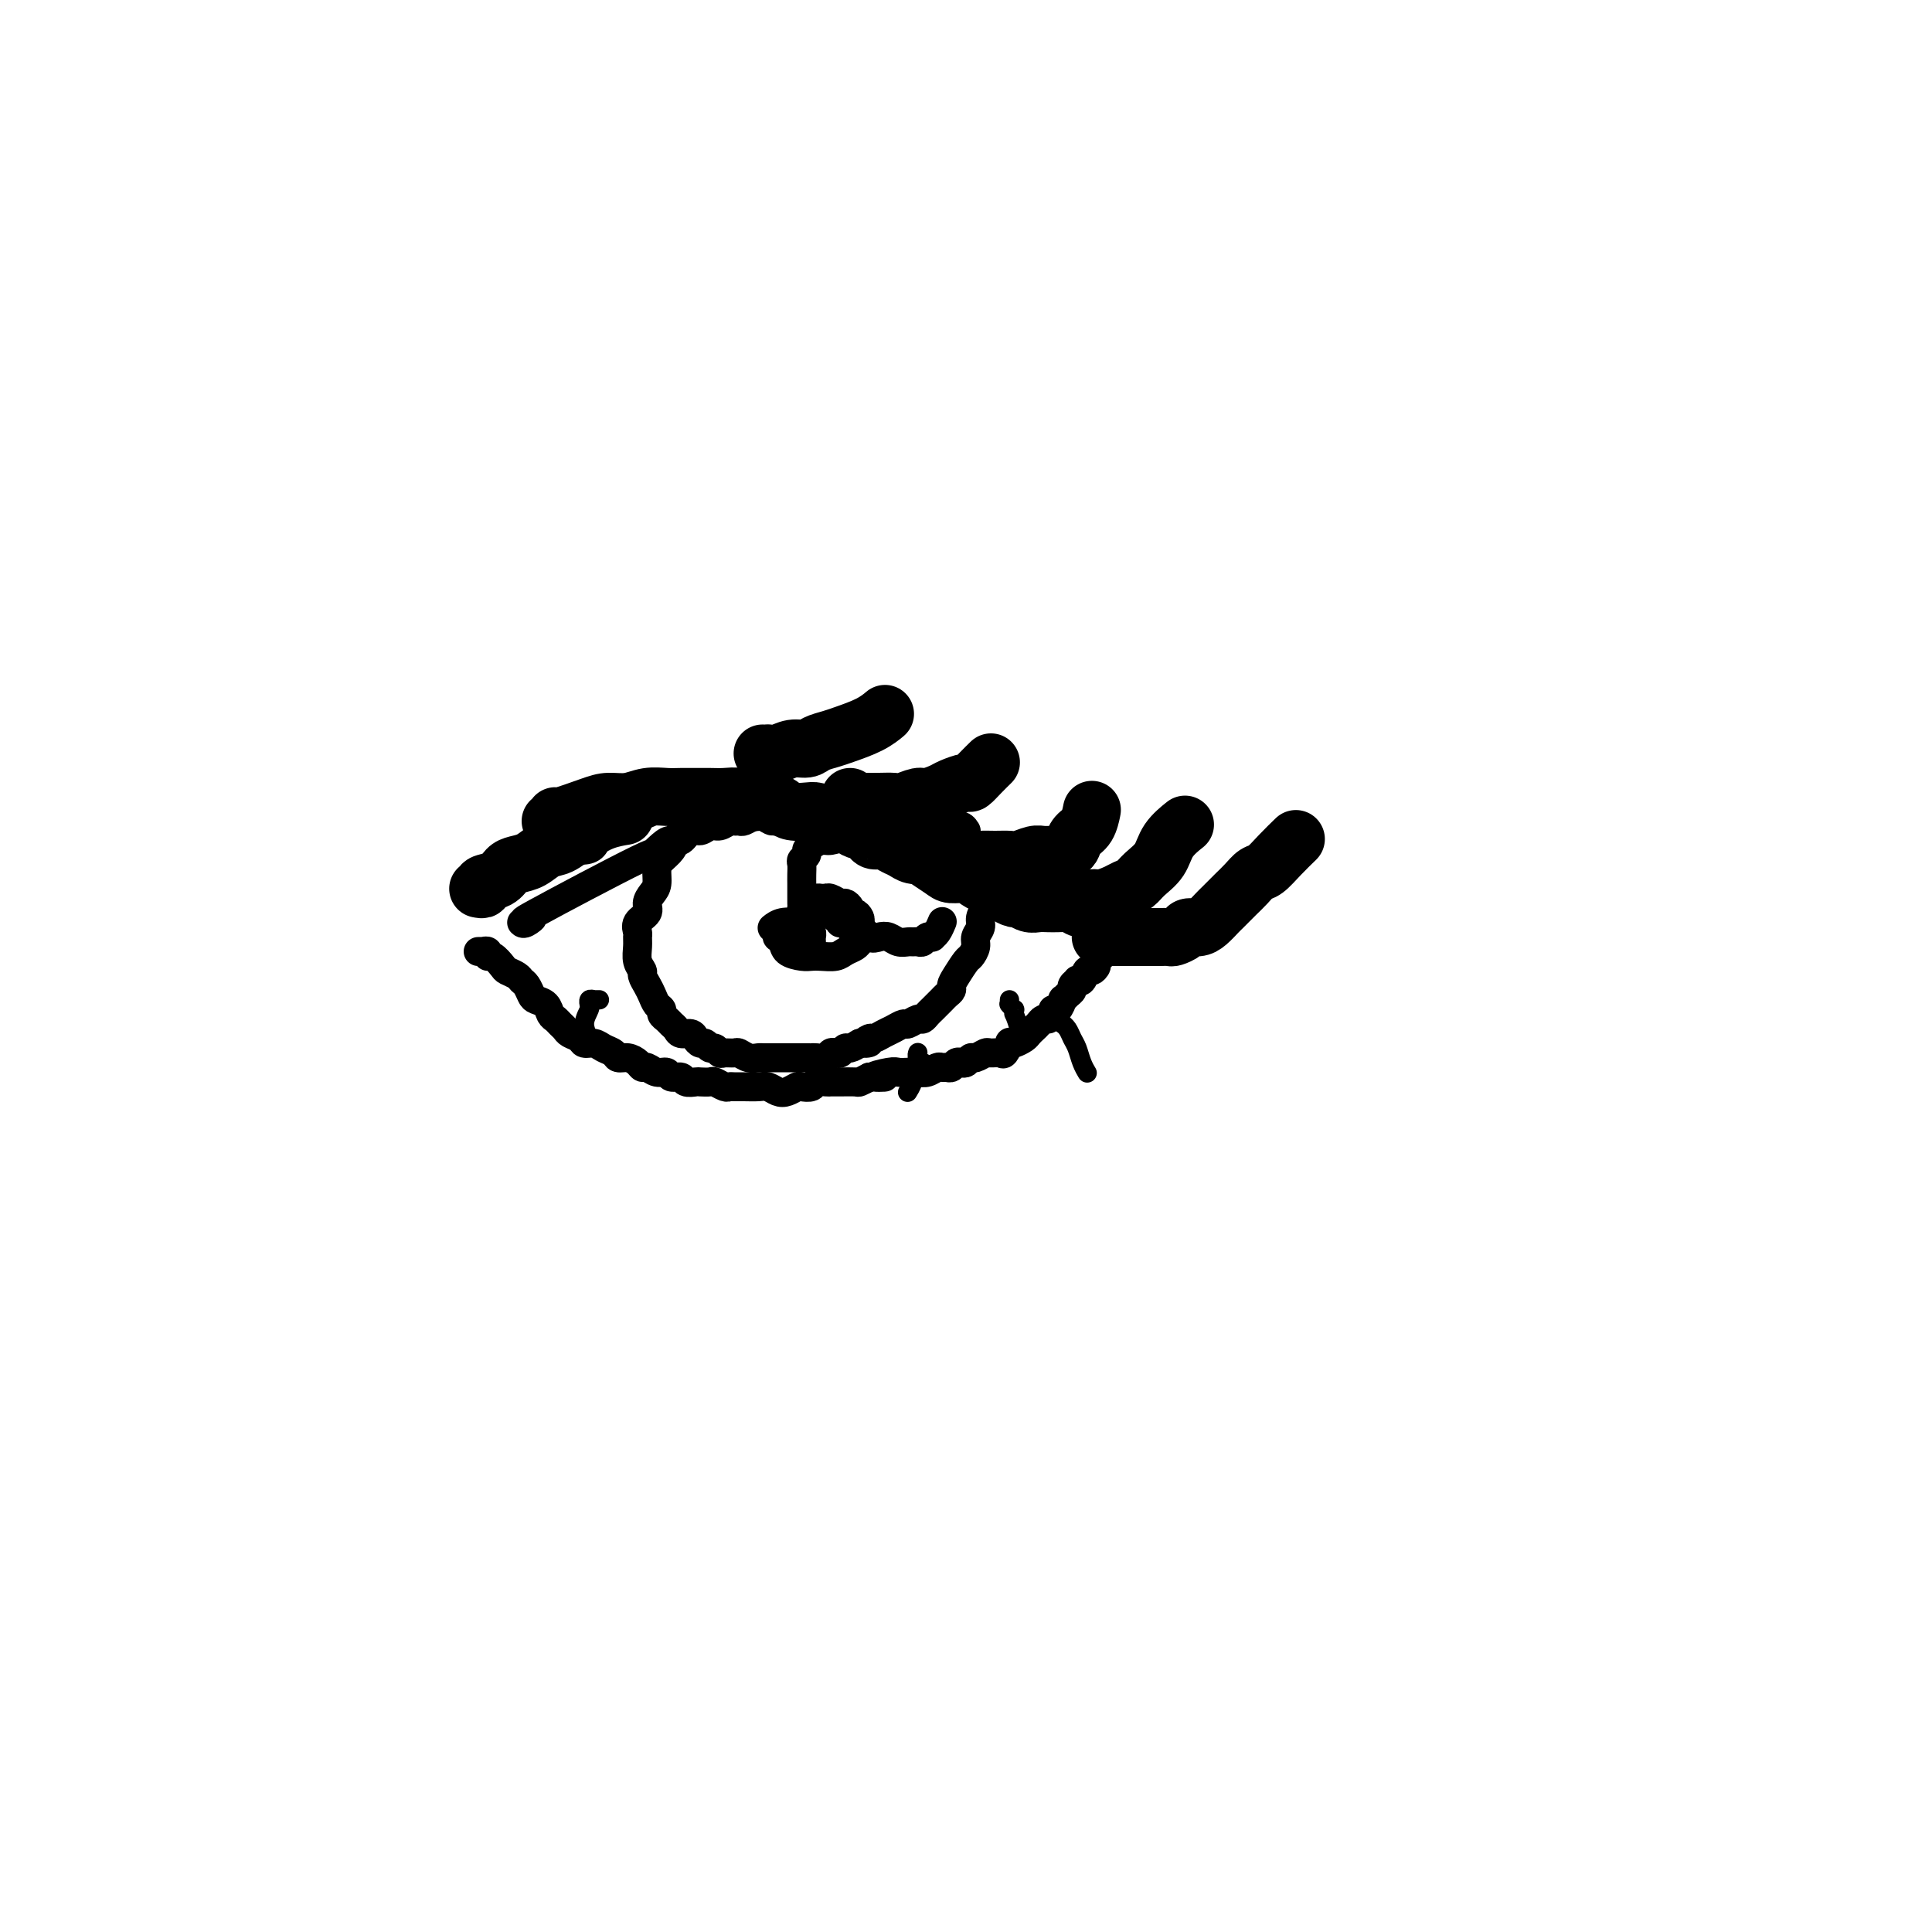 <svg viewBox='0 0 400 400' version='1.1' xmlns='http://www.w3.org/2000/svg' xmlns:xlink='http://www.w3.org/1999/xlink'><g fill='none' stroke='rgb(0,0,0)' stroke-width='6' stroke-linecap='round' stroke-linejoin='round'><path d='M108,191c0.175,0.171 0.349,0.342 1,0c0.651,-0.342 1.778,-1.198 1,-1c-0.778,0.198 -3.460,1.450 1,-1c4.460,-2.450 16.063,-8.602 21,-11c4.937,-2.398 3.210,-1.043 3,-1c-0.210,0.043 1.098,-1.227 2,-2c0.902,-0.773 1.396,-1.048 2,-1c0.604,0.048 1.316,0.420 2,0c0.684,-0.420 1.339,-1.633 2,-2c0.661,-0.367 1.329,0.112 2,0c0.671,-0.112 1.346,-0.815 2,-1c0.654,-0.185 1.288,0.147 2,0c0.712,-0.147 1.503,-0.775 2,-1c0.497,-0.225 0.699,-0.047 1,0c0.301,0.047 0.701,-0.035 1,0c0.299,0.035 0.499,0.188 1,0c0.501,-0.188 1.304,-0.716 2,-1c0.696,-0.284 1.286,-0.324 2,0c0.714,0.324 1.552,1.014 2,1c0.448,-0.014 0.505,-0.731 1,-1c0.495,-0.269 1.427,-0.091 2,0c0.573,0.091 0.787,0.095 1,0c0.213,-0.095 0.424,-0.288 1,0c0.576,0.288 1.515,1.058 2,1c0.485,-0.058 0.515,-0.944 1,-1c0.485,-0.056 1.424,0.717 2,1c0.576,0.283 0.788,0.076 1,0c0.212,-0.076 0.424,-0.021 1,0c0.576,0.021 1.516,0.010 2,0c0.484,-0.010 0.511,-0.017 1,0c0.489,0.017 1.441,0.057 2,0c0.559,-0.057 0.727,-0.212 1,0c0.273,0.212 0.652,0.789 1,1c0.348,0.211 0.667,0.056 1,0c0.333,-0.056 0.681,-0.011 1,0c0.319,0.011 0.609,-0.011 1,0c0.391,0.011 0.882,0.054 1,0c0.118,-0.054 -0.137,-0.207 0,0c0.137,0.207 0.667,0.772 1,1c0.333,0.228 0.470,0.117 1,0c0.530,-0.117 1.452,-0.241 2,0c0.548,0.241 0.720,0.848 1,1c0.280,0.152 0.666,-0.152 1,0c0.334,0.152 0.614,0.759 1,1c0.386,0.241 0.877,0.117 1,0c0.123,-0.117 -0.121,-0.227 0,0c0.121,0.227 0.607,0.792 1,1c0.393,0.208 0.694,0.058 1,0c0.306,-0.058 0.618,-0.026 1,0c0.382,0.026 0.834,0.045 1,0c0.166,-0.045 0.048,-0.156 0,0c-0.048,0.156 -0.024,0.578 0,1'/><path d='M195,176c2.964,0.885 1.375,0.097 1,0c-0.375,-0.097 0.466,0.499 1,1c0.534,0.501 0.763,0.909 1,1c0.237,0.091 0.482,-0.134 1,0c0.518,0.134 1.309,0.629 2,1c0.691,0.371 1.280,0.620 2,1c0.720,0.380 1.569,0.890 2,1c0.431,0.110 0.445,-0.182 1,0c0.555,0.182 1.653,0.836 2,1c0.347,0.164 -0.057,-0.162 0,0c0.057,0.162 0.574,0.813 1,1c0.426,0.187 0.759,-0.090 1,0c0.241,0.090 0.389,0.546 1,1c0.611,0.454 1.684,0.905 2,1c0.316,0.095 -0.126,-0.167 0,0c0.126,0.167 0.821,0.763 1,1c0.179,0.237 -0.158,0.116 0,0c0.158,-0.116 0.812,-0.228 1,0c0.188,0.228 -0.089,0.797 0,1c0.089,0.203 0.545,0.039 1,0c0.455,-0.039 0.909,0.046 1,0c0.091,-0.046 -0.183,-0.223 0,0c0.183,0.223 0.821,0.847 1,1c0.179,0.153 -0.103,-0.165 0,0c0.103,0.165 0.591,0.814 1,1c0.409,0.186 0.740,-0.091 1,0c0.260,0.091 0.451,0.550 1,1c0.549,0.450 1.457,0.891 2,1c0.543,0.109 0.722,-0.115 1,0c0.278,0.115 0.657,0.571 1,1c0.343,0.429 0.652,0.833 1,1c0.348,0.167 0.736,0.096 1,0c0.264,-0.096 0.403,-0.218 1,0c0.597,0.218 1.652,0.776 2,1c0.348,0.224 -0.012,0.112 0,0c0.012,-0.112 0.395,-0.226 1,0c0.605,0.226 1.430,0.793 2,1c0.570,0.207 0.884,0.056 1,0c0.116,-0.056 0.033,-0.016 0,0c-0.033,0.016 -0.017,0.008 0,0'/><path d='M99,197c0.454,-0.009 0.908,-0.018 1,0c0.092,0.018 -0.179,0.064 0,0c0.179,-0.064 0.806,-0.239 1,0c0.194,0.239 -0.046,0.890 0,1c0.046,0.110 0.380,-0.321 1,0c0.620,0.321 1.528,1.394 2,2c0.472,0.606 0.508,0.743 1,1c0.492,0.257 1.440,0.632 2,1c0.560,0.368 0.731,0.727 1,1c0.269,0.273 0.635,0.458 1,1c0.365,0.542 0.728,1.441 1,2c0.272,0.559 0.454,0.780 1,1c0.546,0.220 1.456,0.440 2,1c0.544,0.560 0.722,1.459 1,2c0.278,0.541 0.656,0.722 1,1c0.344,0.278 0.655,0.653 1,1c0.345,0.347 0.725,0.667 1,1c0.275,0.333 0.443,0.681 1,1c0.557,0.319 1.501,0.610 2,1c0.499,0.390 0.553,0.879 1,1c0.447,0.121 1.288,-0.126 2,0c0.712,0.126 1.294,0.625 2,1c0.706,0.375 1.537,0.626 2,1c0.463,0.374 0.557,0.870 1,1c0.443,0.130 1.235,-0.105 2,0c0.765,0.105 1.504,0.549 2,1c0.496,0.451 0.748,0.910 1,1c0.252,0.090 0.505,-0.187 1,0c0.495,0.187 1.231,0.838 2,1c0.769,0.162 1.572,-0.167 2,0c0.428,0.167 0.481,0.829 1,1c0.519,0.171 1.505,-0.150 2,0c0.495,0.150 0.499,0.771 1,1c0.501,0.229 1.500,0.065 2,0c0.500,-0.065 0.501,-0.032 1,0c0.499,0.032 1.495,0.061 2,0c0.505,-0.061 0.518,-0.213 1,0c0.482,0.213 1.431,0.789 2,1c0.569,0.211 0.757,0.056 1,0c0.243,-0.056 0.540,-0.011 1,0c0.460,0.011 1.081,-0.010 2,0c0.919,0.010 2.134,0.052 3,0c0.866,-0.052 1.383,-0.196 2,0c0.617,0.196 1.335,0.733 2,1c0.665,0.267 1.276,0.264 2,0c0.724,-0.264 1.560,-0.789 2,-1c0.440,-0.211 0.485,-0.109 1,0c0.515,0.109 1.502,0.225 2,0c0.498,-0.225 0.508,-0.793 1,-1c0.492,-0.207 1.465,-0.055 2,0c0.535,0.055 0.632,0.012 1,0c0.368,-0.012 1.006,0.007 2,0c0.994,-0.007 2.345,-0.040 3,0c0.655,0.040 0.616,0.154 1,0c0.384,-0.154 1.192,-0.577 2,-1'/><path d='M180,223c5.949,-0.094 1.821,0.171 1,0c-0.821,-0.171 1.667,-0.777 3,-1c1.333,-0.223 1.513,-0.064 2,0c0.487,0.064 1.282,0.031 2,0c0.718,-0.031 1.358,-0.061 2,0c0.642,0.061 1.285,0.214 2,0c0.715,-0.214 1.501,-0.793 2,-1c0.499,-0.207 0.711,-0.042 1,0c0.289,0.042 0.655,-0.040 1,0c0.345,0.040 0.670,0.203 1,0c0.330,-0.203 0.665,-0.771 1,-1c0.335,-0.229 0.671,-0.118 1,0c0.329,0.118 0.650,0.242 1,0c0.350,-0.242 0.727,-0.850 1,-1c0.273,-0.150 0.440,0.158 1,0c0.560,-0.158 1.513,-0.782 2,-1c0.487,-0.218 0.508,-0.030 1,0c0.492,0.030 1.454,-0.096 2,0c0.546,0.096 0.675,0.415 1,0c0.325,-0.415 0.847,-1.564 1,-2c0.153,-0.436 -0.061,-0.158 0,0c0.061,0.158 0.398,0.197 1,0c0.602,-0.197 1.471,-0.631 2,-1c0.529,-0.369 0.719,-0.672 1,-1c0.281,-0.328 0.654,-0.679 1,-1c0.346,-0.321 0.666,-0.612 1,-1c0.334,-0.388 0.681,-0.872 1,-1c0.319,-0.128 0.611,0.102 1,0c0.389,-0.102 0.874,-0.534 1,-1c0.126,-0.466 -0.107,-0.965 0,-1c0.107,-0.035 0.555,0.394 1,0c0.445,-0.394 0.889,-1.611 1,-2c0.111,-0.389 -0.110,0.050 0,0c0.110,-0.050 0.550,-0.588 1,-1c0.450,-0.412 0.908,-0.697 1,-1c0.092,-0.303 -0.183,-0.625 0,-1c0.183,-0.375 0.822,-0.804 1,-1c0.178,-0.196 -0.106,-0.161 0,0c0.106,0.161 0.602,0.447 1,0c0.398,-0.447 0.699,-1.626 1,-2c0.301,-0.374 0.603,0.057 1,0c0.397,-0.057 0.891,-0.604 1,-1c0.109,-0.396 -0.167,-0.642 0,-1c0.167,-0.358 0.776,-0.827 1,-1c0.224,-0.173 0.064,-0.049 0,0c-0.064,0.049 -0.032,0.025 0,0'/><path d='M141,172c0.007,-0.118 0.014,-0.236 0,0c-0.014,0.236 -0.049,0.826 0,1c0.049,0.174 0.181,-0.068 0,0c-0.181,0.068 -0.675,0.445 -1,1c-0.325,0.555 -0.482,1.289 -1,2c-0.518,0.711 -1.397,1.398 -2,2c-0.603,0.602 -0.930,1.120 -1,2c-0.070,0.880 0.117,2.122 0,3c-0.117,0.878 -0.539,1.391 -1,2c-0.461,0.609 -0.961,1.314 -1,2c-0.039,0.686 0.382,1.352 0,2c-0.382,0.648 -1.568,1.279 -2,2c-0.432,0.721 -0.112,1.531 0,2c0.112,0.469 0.015,0.597 0,1c-0.015,0.403 0.051,1.081 0,2c-0.051,0.919 -0.221,2.080 0,3c0.221,0.920 0.832,1.598 1,2c0.168,0.402 -0.109,0.527 0,1c0.109,0.473 0.603,1.292 1,2c0.397,0.708 0.698,1.303 1,2c0.302,0.697 0.606,1.496 1,2c0.394,0.504 0.879,0.712 1,1c0.121,0.288 -0.123,0.655 0,1c0.123,0.345 0.614,0.666 1,1c0.386,0.334 0.667,0.681 1,1c0.333,0.319 0.719,0.611 1,1c0.281,0.389 0.456,0.874 1,1c0.544,0.126 1.455,-0.106 2,0c0.545,0.106 0.723,0.549 1,1c0.277,0.451 0.652,0.909 1,1c0.348,0.091 0.670,-0.186 1,0c0.330,0.186 0.670,0.835 1,1c0.330,0.165 0.651,-0.153 1,0c0.349,0.153 0.726,0.777 1,1c0.274,0.223 0.444,0.046 1,0c0.556,-0.046 1.496,0.040 2,0c0.504,-0.040 0.571,-0.207 1,0c0.429,0.207 1.221,0.788 2,1c0.779,0.212 1.545,0.057 2,0c0.455,-0.057 0.598,-0.015 1,0c0.402,0.015 1.064,0.004 2,0c0.936,-0.004 2.148,-0.001 3,0c0.852,0.001 1.345,0.001 2,0c0.655,-0.001 1.471,-0.004 2,0c0.529,0.004 0.772,0.015 1,0c0.228,-0.015 0.442,-0.055 1,0c0.558,0.055 1.459,0.207 2,0c0.541,-0.207 0.722,-0.773 1,-1c0.278,-0.227 0.655,-0.116 1,0c0.345,0.116 0.660,0.237 1,0c0.340,-0.237 0.707,-0.833 1,-1c0.293,-0.167 0.512,0.095 1,0c0.488,-0.095 1.244,-0.548 2,-1'/><path d='M178,216c3.424,-0.400 1.483,0.100 1,0c-0.483,-0.100 0.490,-0.801 1,-1c0.510,-0.199 0.555,0.106 1,0c0.445,-0.106 1.289,-0.621 2,-1c0.711,-0.379 1.290,-0.623 2,-1c0.710,-0.377 1.552,-0.889 2,-1c0.448,-0.111 0.501,0.177 1,0c0.499,-0.177 1.443,-0.821 2,-1c0.557,-0.179 0.727,0.107 1,0c0.273,-0.107 0.650,-0.606 1,-1c0.350,-0.394 0.672,-0.683 1,-1c0.328,-0.317 0.662,-0.662 1,-1c0.338,-0.338 0.681,-0.670 1,-1c0.319,-0.330 0.614,-0.660 1,-1c0.386,-0.340 0.863,-0.692 1,-1c0.137,-0.308 -0.064,-0.572 0,-1c0.064,-0.428 0.394,-1.021 1,-2c0.606,-0.979 1.487,-2.345 2,-3c0.513,-0.655 0.658,-0.598 1,-1c0.342,-0.402 0.880,-1.264 1,-2c0.120,-0.736 -0.177,-1.347 0,-2c0.177,-0.653 0.829,-1.347 1,-2c0.171,-0.653 -0.140,-1.263 0,-2c0.140,-0.737 0.732,-1.600 1,-2c0.268,-0.400 0.211,-0.337 0,-1c-0.211,-0.663 -0.577,-2.051 -1,-3c-0.423,-0.949 -0.902,-1.459 -1,-2c-0.098,-0.541 0.184,-1.114 0,-2c-0.184,-0.886 -0.834,-2.084 -1,-3c-0.166,-0.916 0.152,-1.551 0,-2c-0.152,-0.449 -0.775,-0.713 -1,-1c-0.225,-0.287 -0.054,-0.599 0,-1c0.054,-0.401 -0.010,-0.892 0,-1c0.010,-0.108 0.096,0.167 0,0c-0.096,-0.167 -0.372,-0.776 -1,-1c-0.628,-0.224 -1.608,-0.064 -2,0c-0.392,0.064 -0.196,0.032 0,0'/><path d='M161,192c0.000,0.002 0.000,0.005 0,0c-0.000,-0.005 -0.000,-0.016 0,0c0.000,0.016 0.000,0.061 0,0c-0.000,-0.061 -0.001,-0.227 0,0c0.001,0.227 0.004,0.847 0,1c-0.004,0.153 -0.014,-0.163 0,0c0.014,0.163 0.052,0.804 0,1c-0.052,0.196 -0.194,-0.052 0,0c0.194,0.052 0.722,0.406 1,1c0.278,0.594 0.305,1.428 1,2c0.695,0.572 2.059,0.882 3,1c0.941,0.118 1.460,0.043 2,0c0.540,-0.043 1.100,-0.053 2,0c0.900,0.053 2.140,0.169 3,0c0.860,-0.169 1.342,-0.623 2,-1c0.658,-0.377 1.493,-0.678 2,-1c0.507,-0.322 0.686,-0.664 1,-1c0.314,-0.336 0.764,-0.667 1,-1c0.236,-0.333 0.257,-0.668 0,-1c-0.257,-0.332 -0.791,-0.663 -1,-1c-0.209,-0.337 -0.094,-0.682 0,-1c0.094,-0.318 0.165,-0.611 0,-1c-0.165,-0.389 -0.568,-0.874 -1,-1c-0.432,-0.126 -0.893,0.106 -1,0c-0.107,-0.106 0.139,-0.550 0,-1c-0.139,-0.450 -0.663,-0.905 -1,-1c-0.337,-0.095 -0.487,0.171 -1,0c-0.513,-0.171 -1.390,-0.778 -2,-1c-0.610,-0.222 -0.952,-0.060 -1,0c-0.048,0.060 0.198,0.019 0,0c-0.198,-0.019 -0.840,-0.016 -1,0c-0.160,0.016 0.163,0.046 0,0c-0.163,-0.046 -0.813,-0.168 -1,0c-0.187,0.168 0.090,0.626 0,1c-0.090,0.374 -0.546,0.663 -1,1c-0.454,0.337 -0.906,0.720 -1,1c-0.094,0.280 0.170,0.456 0,1c-0.170,0.544 -0.774,1.455 -1,2c-0.226,0.545 -0.075,0.724 0,1c0.075,0.276 0.073,0.648 0,1c-0.073,0.352 -0.217,0.683 0,1c0.217,0.317 0.794,0.621 1,1c0.206,0.379 0.041,0.834 0,1c-0.041,0.166 0.042,0.041 0,0c-0.042,-0.041 -0.207,0.000 0,0c0.207,-0.000 0.787,-0.041 1,0c0.213,0.041 0.058,0.166 0,0c-0.058,-0.166 -0.018,-0.622 0,-1c0.018,-0.378 0.015,-0.679 0,-1c-0.015,-0.321 -0.043,-0.663 0,-1c0.043,-0.337 0.155,-0.668 0,-1c-0.155,-0.332 -0.578,-0.666 -1,-1'/><path d='M167,192c-0.361,-1.004 -0.762,-1.015 -1,-1c-0.238,0.015 -0.311,0.056 -1,0c-0.689,-0.056 -1.993,-0.207 -3,0c-1.007,0.207 -1.716,0.774 -2,1c-0.284,0.226 -0.142,0.113 0,0'/><path d='M167,191c0.008,-0.024 0.016,-0.048 0,0c-0.016,0.048 -0.057,0.168 0,0c0.057,-0.168 0.211,-0.625 0,-1c-0.211,-0.375 -0.789,-0.667 -1,-1c-0.211,-0.333 -0.057,-0.708 0,-1c0.057,-0.292 0.015,-0.502 0,-1c-0.015,-0.498 -0.005,-1.285 0,-2c0.005,-0.715 0.005,-1.357 0,-2c-0.005,-0.643 -0.016,-1.286 0,-2c0.016,-0.714 0.059,-1.501 0,-2c-0.059,-0.499 -0.220,-0.712 0,-1c0.220,-0.288 0.820,-0.651 1,-1c0.180,-0.349 -0.061,-0.685 0,-1c0.061,-0.315 0.425,-0.609 1,-1c0.575,-0.391 1.361,-0.879 2,-1c0.639,-0.121 1.130,0.126 2,0c0.870,-0.126 2.120,-0.625 3,-1c0.880,-0.375 1.392,-0.626 2,-1c0.608,-0.374 1.312,-0.871 2,-1c0.688,-0.129 1.360,0.110 2,0c0.640,-0.110 1.249,-0.568 2,-1c0.751,-0.432 1.643,-0.838 2,-1c0.357,-0.162 0.178,-0.081 0,0'/><path d='M173,190c0.030,-0.008 0.059,-0.016 0,0c-0.059,0.016 -0.208,0.057 0,0c0.208,-0.057 0.773,-0.213 1,0c0.227,0.213 0.116,0.793 0,1c-0.116,0.207 -0.235,0.039 0,0c0.235,-0.039 0.825,0.050 1,0c0.175,-0.050 -0.066,-0.237 0,0c0.066,0.237 0.441,0.900 1,1c0.559,0.100 1.304,-0.362 2,0c0.696,0.362 1.342,1.547 2,2c0.658,0.453 1.328,0.174 2,0c0.672,-0.174 1.346,-0.243 2,0c0.654,0.243 1.289,0.798 2,1c0.711,0.202 1.500,0.050 2,0c0.500,-0.050 0.712,0.000 1,0c0.288,-0.000 0.651,-0.052 1,0c0.349,0.052 0.685,0.208 1,0c0.315,-0.208 0.610,-0.781 1,-1c0.390,-0.219 0.875,-0.083 1,0c0.125,0.083 -0.111,0.115 0,0c0.111,-0.115 0.568,-0.377 1,-1c0.432,-0.623 0.838,-1.607 1,-2c0.162,-0.393 0.081,-0.197 0,0'/><path d='M98,185c-0.116,-0.424 -0.233,-0.849 0,-1c0.233,-0.151 0.814,-0.029 1,0c0.186,0.029 -0.025,-0.034 0,0c0.025,0.034 0.286,0.164 1,0c0.714,-0.164 1.882,-0.621 3,-1c1.118,-0.379 2.186,-0.679 3,-1c0.814,-0.321 1.373,-0.663 2,-1c0.627,-0.337 1.322,-0.669 2,-1c0.678,-0.331 1.340,-0.663 2,-1c0.660,-0.337 1.318,-0.681 2,-1c0.682,-0.319 1.386,-0.613 2,-1c0.614,-0.387 1.137,-0.866 2,-1c0.863,-0.134 2.067,0.076 3,0c0.933,-0.076 1.595,-0.437 2,-1c0.405,-0.563 0.552,-1.326 1,-2c0.448,-0.674 1.198,-1.258 2,-2c0.802,-0.742 1.658,-1.640 2,-2c0.342,-0.360 0.171,-0.180 0,0'/><path d='M109,178c0.019,-0.416 0.038,-0.832 0,-1c-0.038,-0.168 -0.135,-0.086 0,0c0.135,0.086 0.500,0.178 1,0c0.500,-0.178 1.134,-0.625 2,-1c0.866,-0.375 1.965,-0.676 3,-1c1.035,-0.324 2.006,-0.669 3,-1c0.994,-0.331 2.013,-0.648 3,-1c0.987,-0.352 1.944,-0.738 3,-1c1.056,-0.262 2.212,-0.400 3,-1c0.788,-0.600 1.207,-1.662 2,-2c0.793,-0.338 1.960,0.049 3,0c1.040,-0.049 1.953,-0.534 3,-1c1.047,-0.466 2.229,-0.911 3,-1c0.771,-0.089 1.133,0.180 2,0c0.867,-0.180 2.240,-0.809 3,-1c0.760,-0.191 0.907,0.057 1,0c0.093,-0.057 0.132,-0.418 2,0c1.868,0.418 5.565,1.613 8,2c2.435,0.387 3.609,-0.036 5,0c1.391,0.036 2.999,0.532 4,1c1.001,0.468 1.395,0.909 2,1c0.605,0.091 1.422,-0.168 2,0c0.578,0.168 0.918,0.762 2,1c1.082,0.238 2.906,0.120 4,0c1.094,-0.120 1.457,-0.243 2,0c0.543,0.243 1.265,0.850 2,1c0.735,0.150 1.481,-0.157 2,0c0.519,0.157 0.809,0.779 1,1c0.191,0.221 0.281,0.042 1,0c0.719,-0.042 2.065,0.054 3,0c0.935,-0.054 1.458,-0.260 2,0c0.542,0.260 1.103,0.984 2,1c0.897,0.016 2.128,-0.675 3,-1c0.872,-0.325 1.383,-0.283 2,0c0.617,0.283 1.341,0.808 2,1c0.659,0.192 1.254,0.052 2,0c0.746,-0.052 1.642,-0.015 2,0c0.358,0.015 0.179,0.007 0,0'/></g>
<g fill='none' stroke='rgb(0,0,0)' stroke-width='12' stroke-linecap='round' stroke-linejoin='round'><path d='M99,184c0.500,0.097 1.001,0.195 1,0c-0.001,-0.195 -0.503,-0.681 0,-1c0.503,-0.319 2.010,-0.471 3,-1c0.990,-0.529 1.461,-1.436 2,-2c0.539,-0.564 1.146,-0.785 2,-1c0.854,-0.215 1.957,-0.424 3,-1c1.043,-0.576 2.028,-1.520 3,-2c0.972,-0.480 1.932,-0.497 3,-1c1.068,-0.503 2.245,-1.494 3,-2c0.755,-0.506 1.089,-0.527 2,-1c0.911,-0.473 2.399,-1.396 4,-2c1.601,-0.604 3.315,-0.887 4,-1c0.685,-0.113 0.343,-0.057 0,0'/><path d='M114,170c0.426,-0.034 0.852,-0.068 1,0c0.148,0.068 0.020,0.239 0,0c-0.020,-0.239 0.070,-0.886 0,-1c-0.070,-0.114 -0.298,0.305 1,0c1.298,-0.305 4.122,-1.336 6,-2c1.878,-0.664 2.810,-0.963 4,-1c1.190,-0.037 2.639,0.186 4,0c1.361,-0.186 2.633,-0.782 4,-1c1.367,-0.218 2.830,-0.058 4,0c1.170,0.058 2.046,0.015 3,0c0.954,-0.015 1.985,-0.000 3,0c1.015,0.000 2.014,-0.014 3,0c0.986,0.014 1.958,0.056 3,0c1.042,-0.056 2.152,-0.208 3,0c0.848,0.208 1.433,0.777 2,1c0.567,0.223 1.114,0.098 2,0c0.886,-0.098 2.110,-0.171 3,0c0.890,0.171 1.446,0.584 2,1c0.554,0.416 1.107,0.833 2,1c0.893,0.167 2.127,0.082 3,0c0.873,-0.082 1.385,-0.163 2,0c0.615,0.163 1.334,0.569 2,1c0.666,0.431 1.277,0.885 2,1c0.723,0.115 1.556,-0.110 2,0c0.444,0.110 0.499,0.555 1,1c0.501,0.445 1.447,0.889 2,1c0.553,0.111 0.715,-0.111 1,0c0.285,0.111 0.695,0.554 1,1c0.305,0.446 0.504,0.894 1,1c0.496,0.106 1.289,-0.129 2,0c0.711,0.129 1.340,0.623 2,1c0.660,0.377 1.352,0.637 2,1c0.648,0.363 1.251,0.828 2,1c0.749,0.172 1.642,0.049 2,0c0.358,-0.049 0.179,-0.025 0,0'/><path d='M183,171c-0.007,-0.006 -0.014,-0.013 0,0c0.014,0.013 0.048,0.045 0,0c-0.048,-0.045 -0.179,-0.168 0,0c0.179,0.168 0.668,0.626 1,1c0.332,0.374 0.507,0.662 1,1c0.493,0.338 1.305,0.724 2,1c0.695,0.276 1.273,0.442 2,1c0.727,0.558 1.602,1.508 2,2c0.398,0.492 0.319,0.527 1,1c0.681,0.473 2.122,1.385 3,2c0.878,0.615 1.195,0.935 2,1c0.805,0.065 2.100,-0.123 3,0c0.900,0.123 1.406,0.557 2,1c0.594,0.443 1.276,0.893 2,1c0.724,0.107 1.488,-0.130 2,0c0.512,0.130 0.770,0.627 1,1c0.230,0.373 0.432,0.622 1,1c0.568,0.378 1.503,0.886 2,1c0.497,0.114 0.556,-0.166 1,0c0.444,0.166 1.274,0.776 2,1c0.726,0.224 1.348,0.061 2,0c0.652,-0.061 1.333,-0.020 2,0c0.667,0.020 1.318,0.020 2,0c0.682,-0.020 1.394,-0.061 2,0c0.606,0.061 1.107,0.223 2,0c0.893,-0.223 2.179,-0.833 3,-1c0.821,-0.167 1.177,0.107 2,0c0.823,-0.107 2.111,-0.597 3,-1c0.889,-0.403 1.377,-0.719 2,-1c0.623,-0.281 1.379,-0.528 2,-1c0.621,-0.472 1.106,-1.171 2,-2c0.894,-0.829 2.199,-1.789 3,-3c0.801,-1.211 1.100,-2.672 2,-4c0.900,-1.328 2.400,-2.522 3,-3c0.600,-0.478 0.300,-0.239 0,0'/><path d='M192,174c-0.116,0.417 -0.232,0.834 0,1c0.232,0.166 0.810,0.082 1,0c0.190,-0.082 -0.010,-0.162 0,0c0.010,0.162 0.228,0.565 1,1c0.772,0.435 2.096,0.901 3,1c0.904,0.099 1.387,-0.170 2,0c0.613,0.170 1.356,0.779 2,1c0.644,0.221 1.187,0.056 2,0c0.813,-0.056 1.894,-0.001 3,0c1.106,0.001 2.237,-0.053 3,0c0.763,0.053 1.159,0.211 2,0c0.841,-0.211 2.127,-0.792 3,-1c0.873,-0.208 1.333,-0.044 2,0c0.667,0.044 1.540,-0.033 2,0c0.460,0.033 0.508,0.176 1,0c0.492,-0.176 1.428,-0.671 2,-1c0.572,-0.329 0.780,-0.491 1,-1c0.220,-0.509 0.451,-1.363 1,-2c0.549,-0.637 1.417,-1.056 2,-2c0.583,-0.944 0.881,-2.413 1,-3c0.119,-0.587 0.060,-0.294 0,0'/><path d='M176,165c-0.110,0.423 -0.220,0.845 0,1c0.220,0.155 0.772,0.042 1,0c0.228,-0.042 0.134,-0.011 0,0c-0.134,0.011 -0.308,0.004 0,0c0.308,-0.004 1.098,-0.005 2,0c0.902,0.005 1.917,0.016 3,0c1.083,-0.016 2.234,-0.060 3,0c0.766,0.060 1.149,0.224 2,0c0.851,-0.224 2.172,-0.835 3,-1c0.828,-0.165 1.163,0.115 2,0c0.837,-0.115 2.177,-0.625 3,-1c0.823,-0.375 1.128,-0.616 2,-1c0.872,-0.384 2.311,-0.912 3,-1c0.689,-0.088 0.628,0.265 1,0c0.372,-0.265 1.177,-1.148 2,-2c0.823,-0.852 1.664,-1.672 2,-2c0.336,-0.328 0.168,-0.164 0,0'/><path d='M158,156c0.033,0.001 0.067,0.001 0,0c-0.067,-0.001 -0.234,-0.004 0,0c0.234,0.004 0.867,0.016 1,0c0.133,-0.016 -0.236,-0.060 0,0c0.236,0.060 1.078,0.223 2,0c0.922,-0.223 1.925,-0.833 3,-1c1.075,-0.167 2.223,0.107 3,0c0.777,-0.107 1.182,-0.596 2,-1c0.818,-0.404 2.048,-0.721 3,-1c0.952,-0.279 1.626,-0.518 3,-1c1.374,-0.482 3.447,-1.207 5,-2c1.553,-0.793 2.587,-1.655 3,-2c0.413,-0.345 0.207,-0.172 0,0'/><path d='M228,194c-0.009,-0.000 -0.017,-0.000 0,0c0.017,0.000 0.061,0.000 0,0c-0.061,-0.000 -0.227,-0.000 0,0c0.227,0.000 0.847,0.000 1,0c0.153,-0.000 -0.159,-0.000 0,0c0.159,0.000 0.791,0.000 1,0c0.209,-0.000 -0.005,-0.000 0,0c0.005,0.000 0.227,0.000 1,0c0.773,-0.000 2.095,-0.000 3,0c0.905,0.000 1.393,0.001 2,0c0.607,-0.001 1.332,-0.003 2,0c0.668,0.003 1.277,0.011 2,0c0.723,-0.011 1.559,-0.041 2,0c0.441,0.041 0.488,0.153 1,0c0.512,-0.153 1.489,-0.570 2,-1c0.511,-0.430 0.555,-0.874 1,-1c0.445,-0.126 1.289,0.064 2,0c0.711,-0.064 1.289,-0.384 2,-1c0.711,-0.616 1.555,-1.530 2,-2c0.445,-0.470 0.489,-0.497 1,-1c0.511,-0.503 1.487,-1.481 2,-2c0.513,-0.519 0.562,-0.578 1,-1c0.438,-0.422 1.263,-1.206 2,-2c0.737,-0.794 1.385,-1.597 2,-2c0.615,-0.403 1.196,-0.407 2,-1c0.804,-0.593 1.832,-1.775 3,-3c1.168,-1.225 2.477,-2.493 3,-3c0.523,-0.507 0.262,-0.254 0,0'/></g>
<g fill='none' stroke='rgb(0,0,0)' stroke-width='4' stroke-linecap='round' stroke-linejoin='round'><path d='M209,207c-0.008,0.414 -0.016,0.828 0,1c0.016,0.172 0.057,0.103 0,0c-0.057,-0.103 -0.212,-0.240 0,0c0.212,0.240 0.793,0.858 1,1c0.207,0.142 0.041,-0.193 0,0c-0.041,0.193 0.041,0.914 0,1c-0.041,0.086 -0.207,-0.461 0,0c0.207,0.461 0.786,1.932 1,3c0.214,1.068 0.061,1.734 0,2c-0.061,0.266 -0.031,0.133 0,0'/><path d='M190,218c-0.008,0.022 -0.015,0.044 0,0c0.015,-0.044 0.054,-0.154 0,0c-0.054,0.154 -0.199,0.572 0,1c0.199,0.428 0.743,0.864 1,1c0.257,0.136 0.226,-0.030 0,0c-0.226,0.030 -0.648,0.255 -1,1c-0.352,0.745 -0.633,2.008 -1,3c-0.367,0.992 -0.819,1.712 -1,2c-0.181,0.288 -0.090,0.144 0,0'/><path d='M124,207c-0.030,0.000 -0.060,0.000 0,0c0.060,-0.000 0.208,-0.001 0,0c-0.208,0.001 -0.774,0.004 -1,0c-0.226,-0.004 -0.114,-0.016 0,0c0.114,0.016 0.228,0.058 0,0c-0.228,-0.058 -0.798,-0.218 -1,0c-0.202,0.218 -0.036,0.812 0,1c0.036,0.188 -0.057,-0.030 0,0c0.057,0.030 0.263,0.307 0,1c-0.263,0.693 -0.994,1.802 -1,3c-0.006,1.198 0.713,2.485 1,3c0.287,0.515 0.144,0.257 0,0'/><path d='M219,211c0.032,0.032 0.064,0.063 0,0c-0.064,-0.063 -0.224,-0.221 0,0c0.224,0.221 0.834,0.821 1,1c0.166,0.179 -0.110,-0.062 0,0c0.110,0.062 0.608,0.427 1,1c0.392,0.573 0.680,1.355 1,2c0.320,0.645 0.673,1.152 1,2c0.327,0.848 0.626,2.036 1,3c0.374,0.964 0.821,1.704 1,2c0.179,0.296 0.089,0.148 0,0'/></g>
</svg>